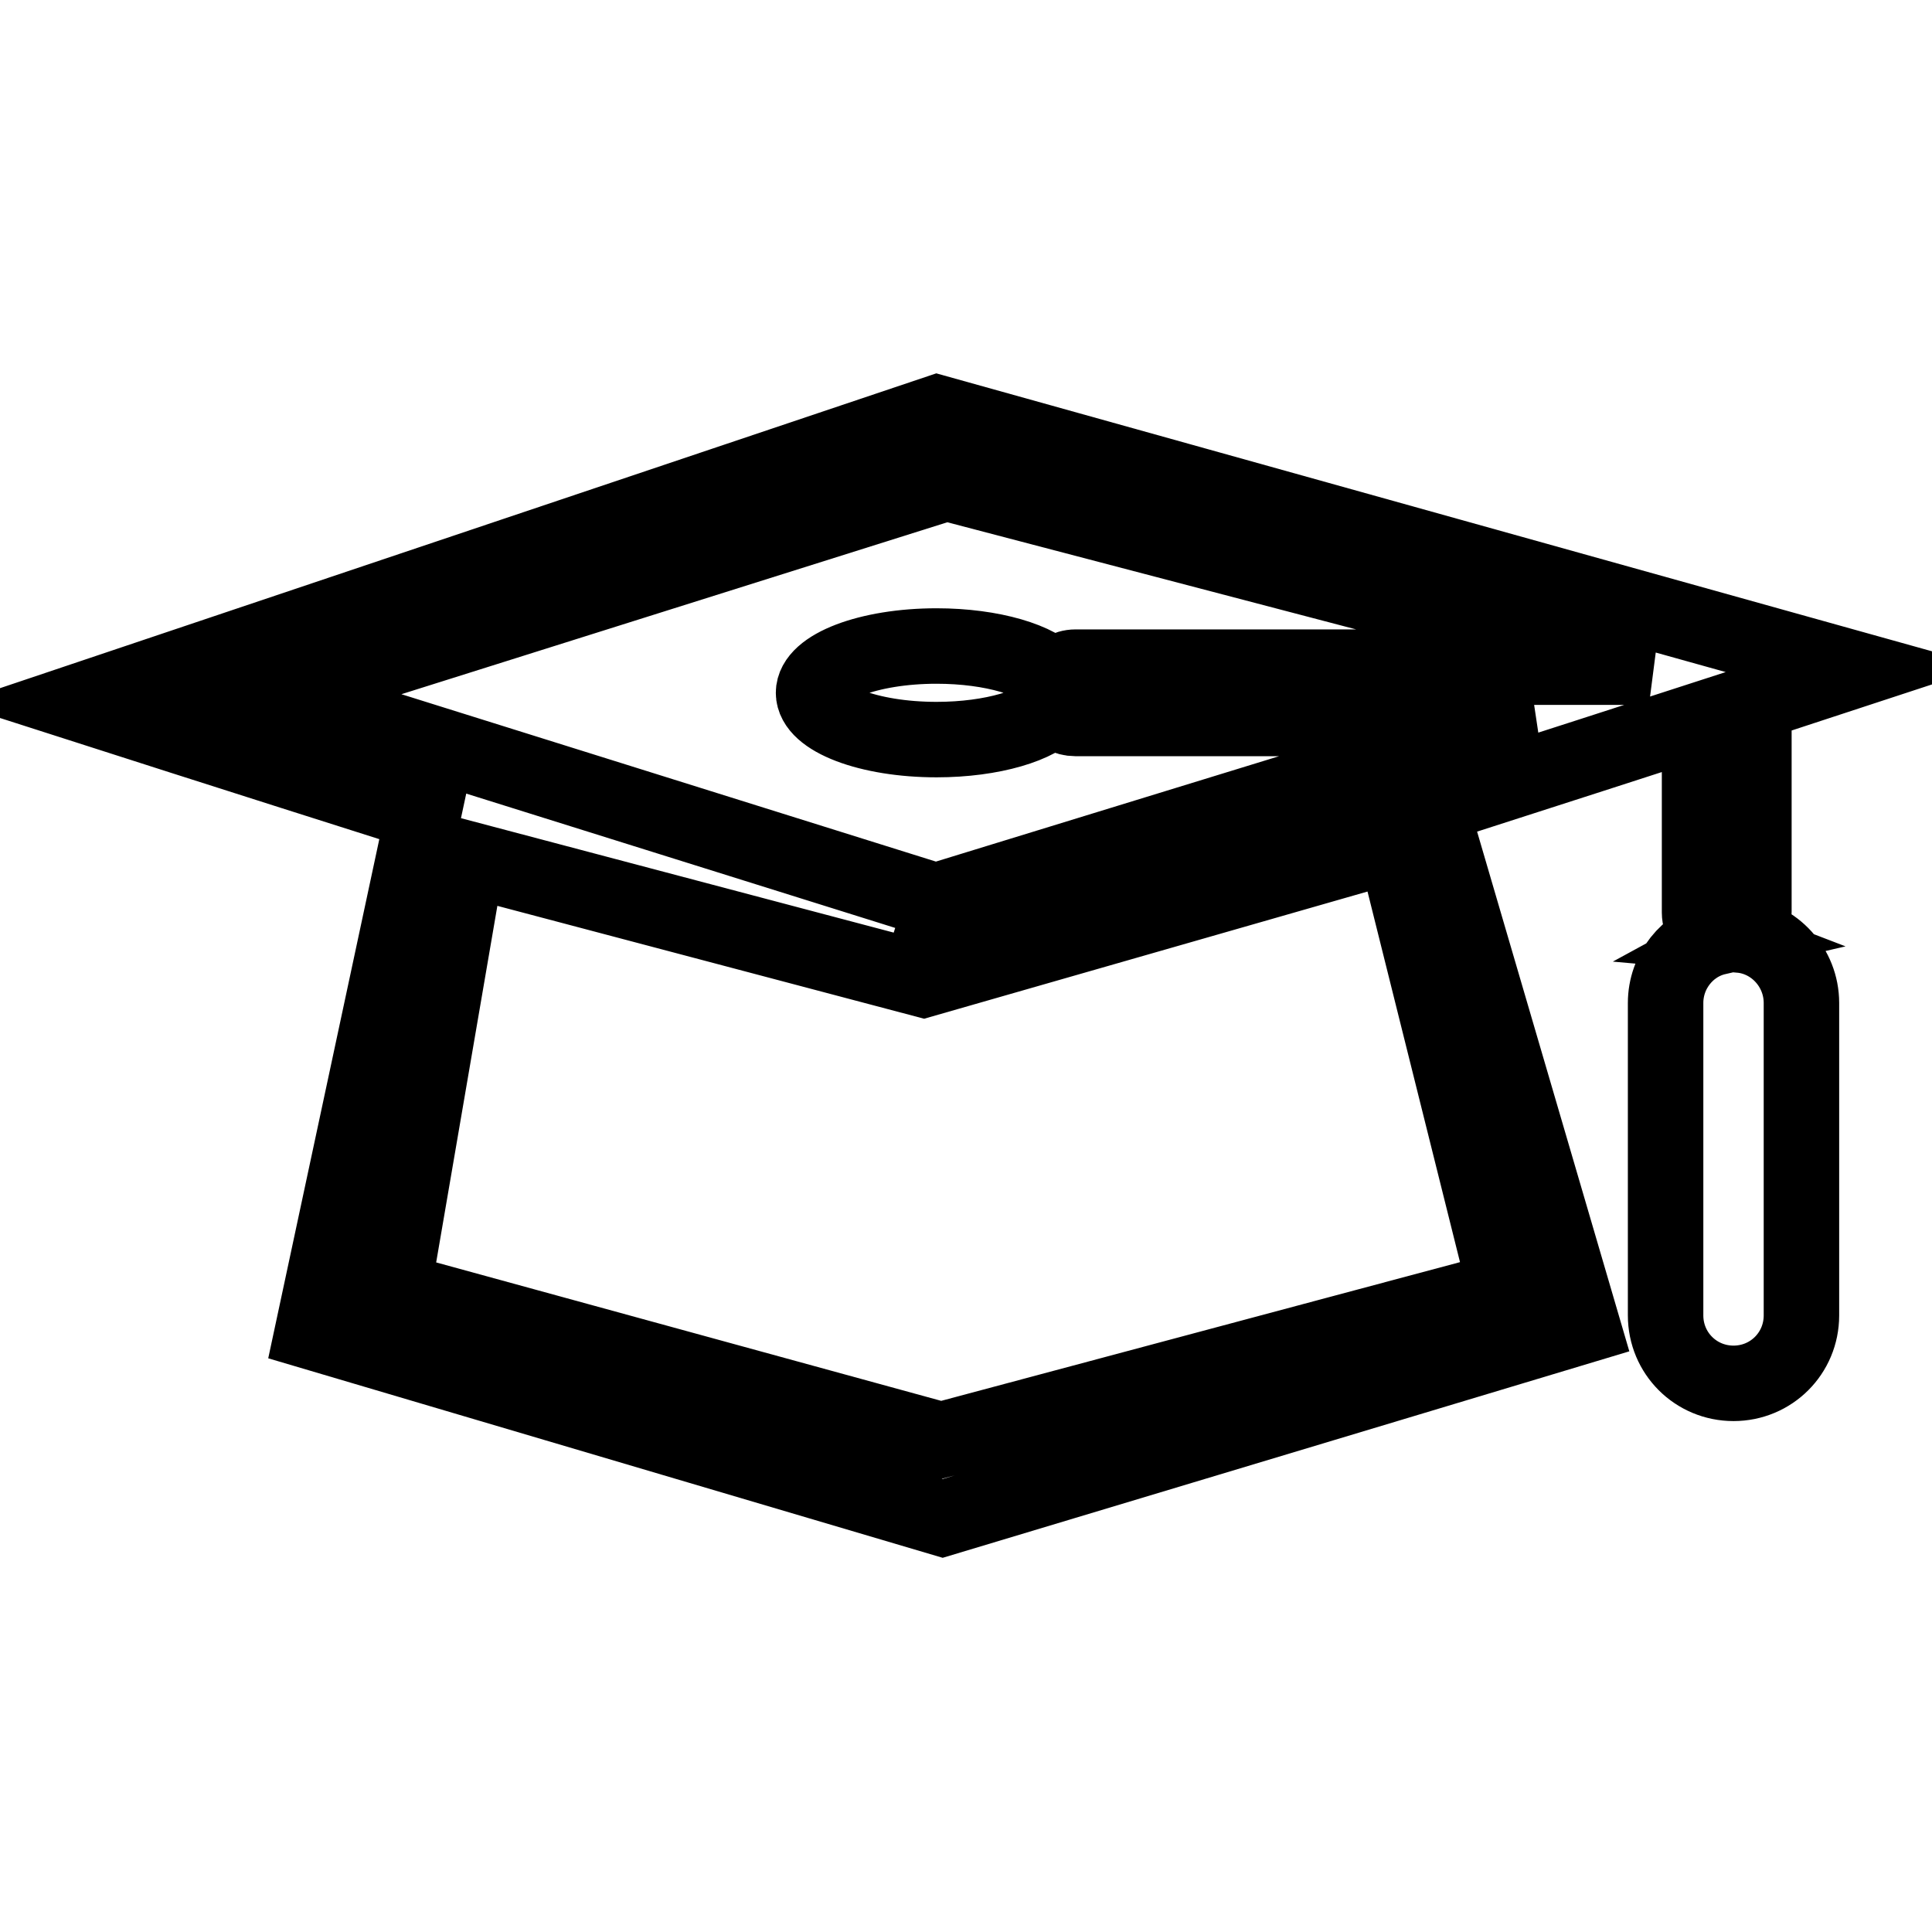 <?xml version="1.0" encoding="utf-8"?>
<!-- Svg Vector Icons : http://www.onlinewebfonts.com/icon -->
<!DOCTYPE svg PUBLIC "-//W3C//DTD SVG 1.1//EN" "http://www.w3.org/Graphics/SVG/1.1/DTD/svg11.dtd">
<svg version="1.1" xmlns="http://www.w3.org/2000/svg" xmlns:xlink="http://www.w3.org/1999/xlink" x="0px" y="0px" viewBox="0 0 256 256" enable-background="new 0 0 256 256" xml:space="preserve">
<g> <path stroke-width="10" fill-opacity="0" stroke="#000000"  d="M231.1,93.6c0.8,0.7,1.3,1.7,1.3,2.8v24.4c0,1.3-0.7,2.5-1.8,3.1c4.5,0.4,8.1,4.3,8.1,9v41.4c0,5-4,9-9,9 s-9-4-9-9v-41.4c0-4.2,2.9-7.8,6.8-8.7c-1.3-0.5-2.3-1.8-2.3-3.3V96.3c0-0.3,0-0.6,0.1-0.9c-34.9,11.3-102.2,32.9-103.7,32.9 c-0.2,0-1.8-0.4-4.3-1.2l4.4,1.4l68.2-20.4l19.8,67.6l-84.8,25.5l-83.5-24.7l14.7-68.7C31.8,100.1,10,93.1,10,93.1l114.2-38.4 l121.8,34C246,88.7,240.2,90.6,231.1,93.6z M52.1,170.9l72.6,19.9l74.8-20l-14.7-58.9l-62.4,17.9l-60.5-16L52.1,170.9z M125.4,64 L36.5,92l87.5,27.4l78.8-24.2h-60.3c-1.2,0-2.2-0.6-2.8-1.6c-2,2.5-8.2,4.4-15.6,4.4c-9,0-16.3-2.8-16.3-6.2 c0-3.4,7.3-6.2,16.3-6.2c7.4,0,13.6,1.9,15.6,4.4c0.6-0.9,1.6-1.6,2.8-1.6h76L125.4,64z"/></g>
</svg>